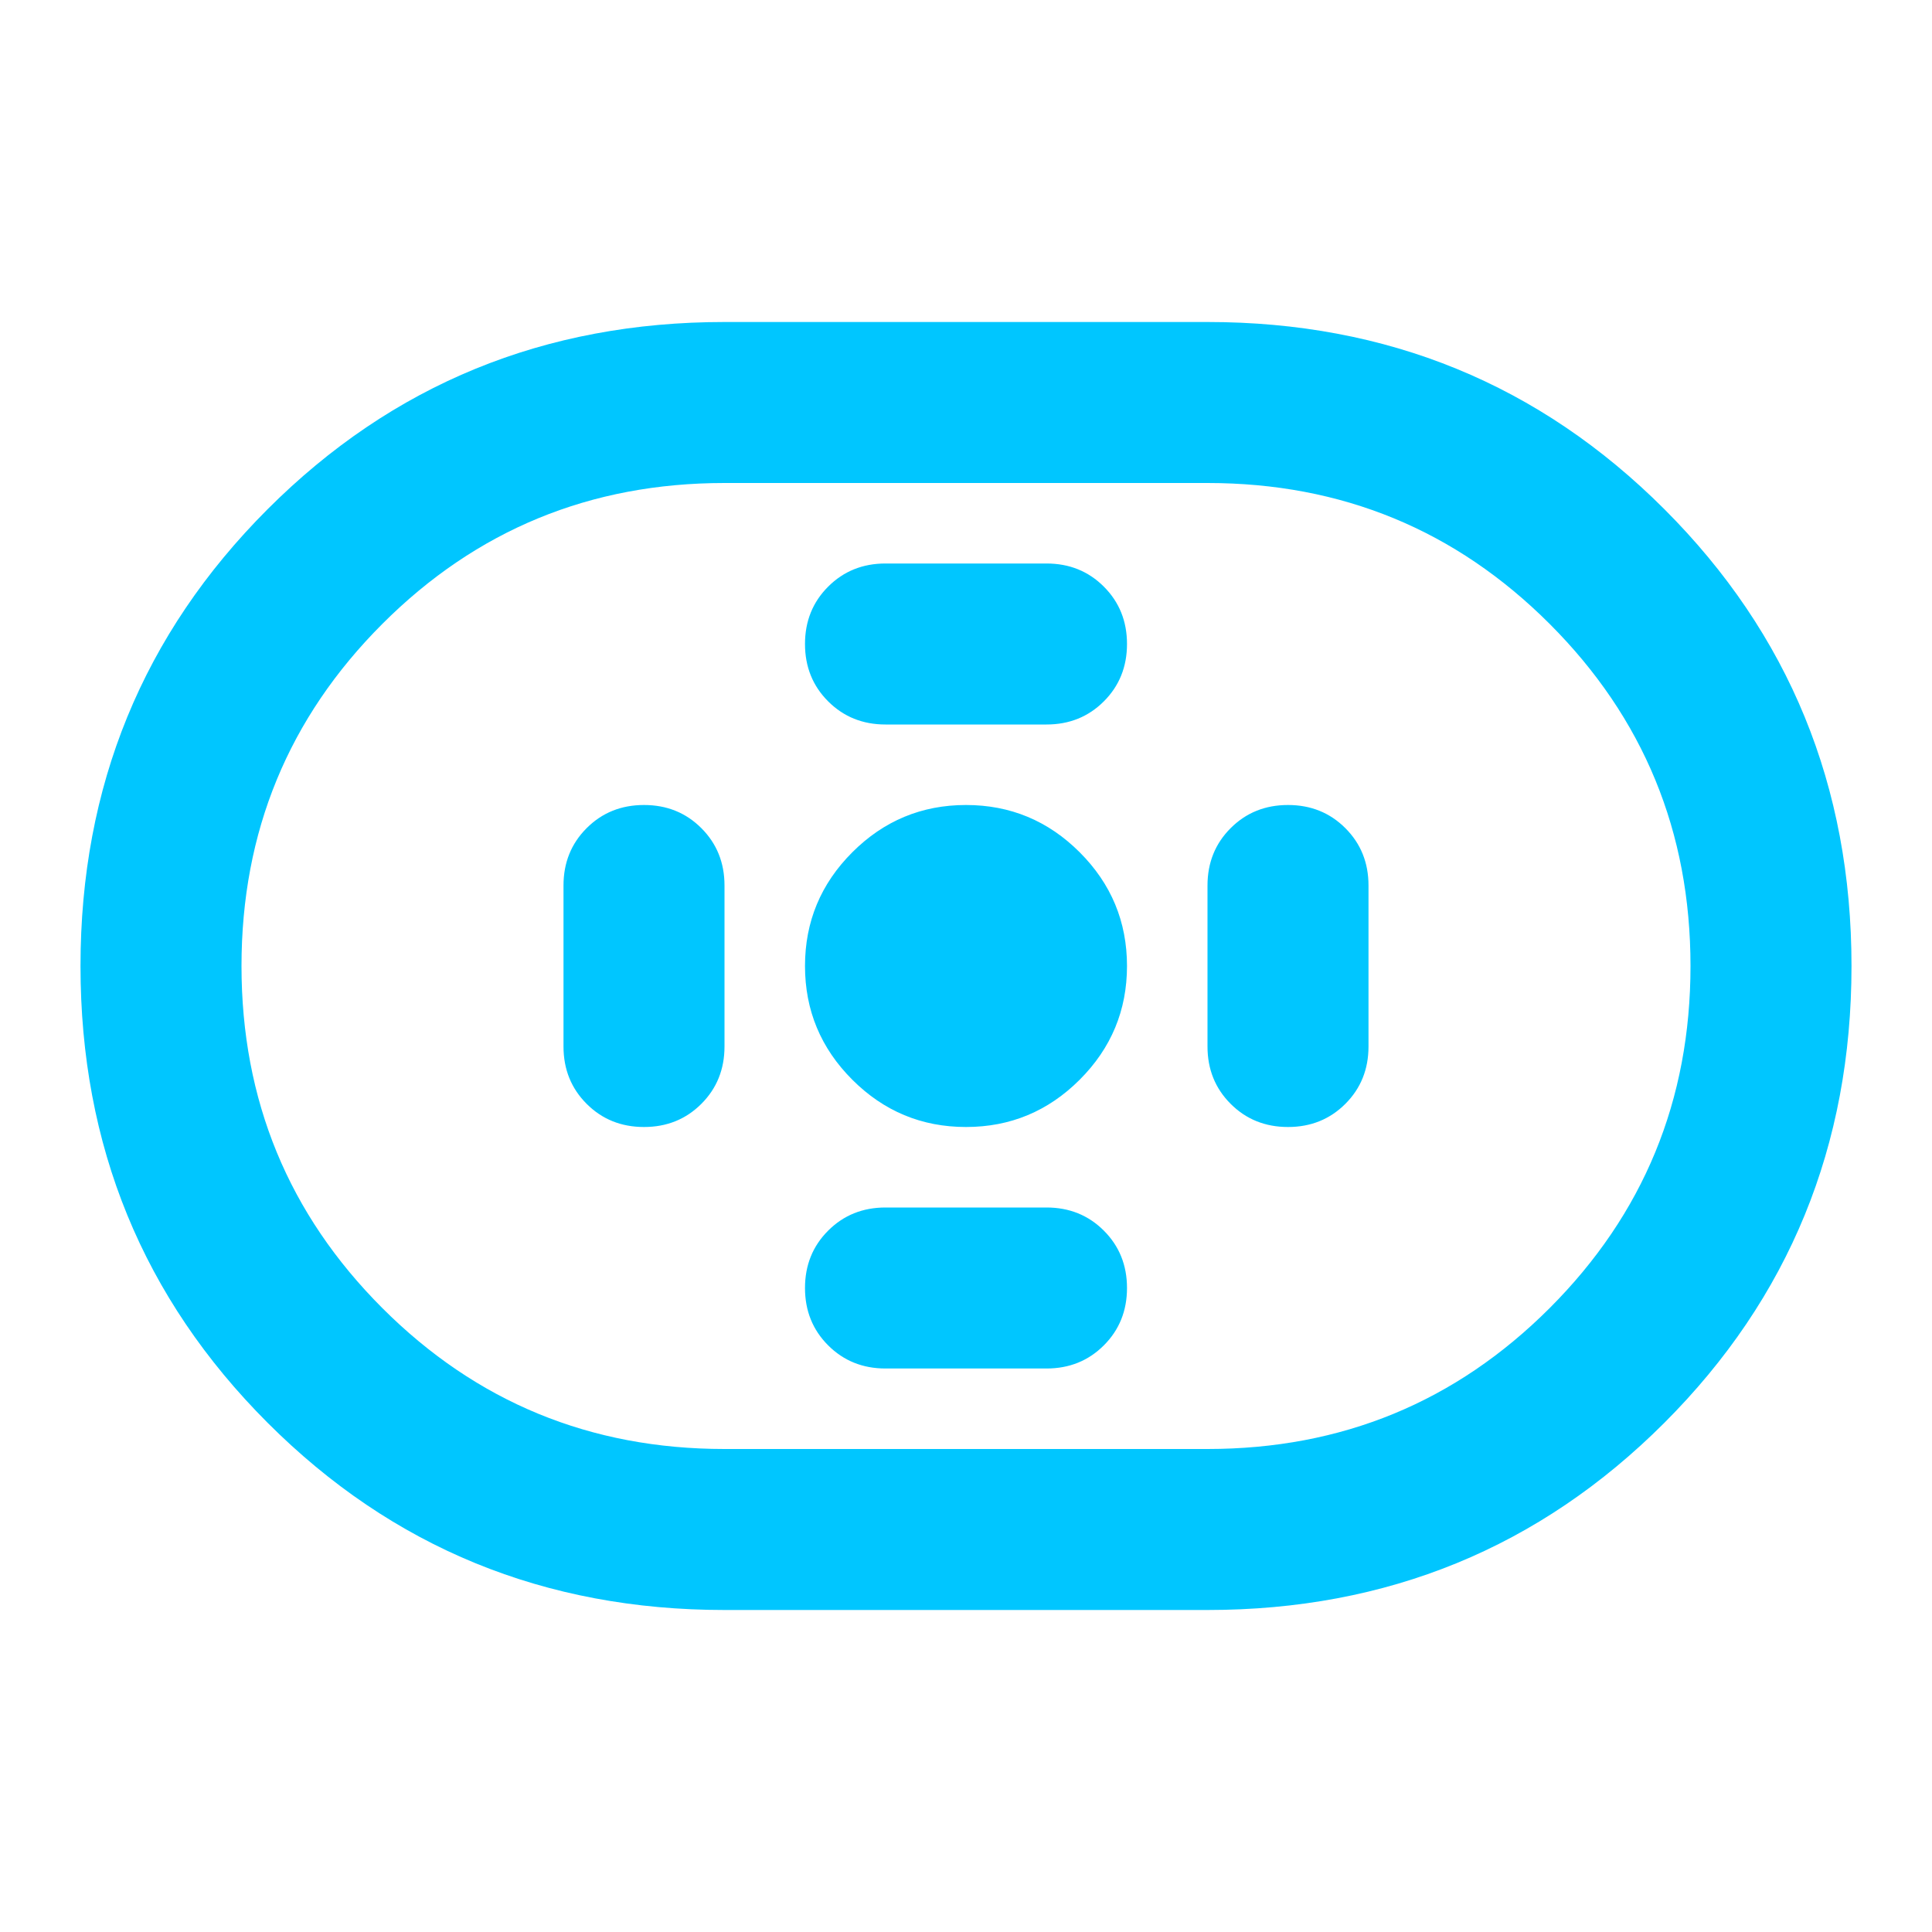 <svg fill="#00C6FF" width="24px" viewBox="0 -960 960 960" height="24px" xmlns="http://www.w3.org/2000/svg"><path d="M360-160q-134 0-227-93T40-480q0-134 93-227t227-93h240q134 0 227 93t93 227q0 134-93 227t-227 93H360Zm0-80h240q100 0 170-70t70-170q0-100-70-170t-170-70H360q-100 0-170 70t-70 170q0 100 70 170t170 70Zm120-160q33 0 56.5-23.5T560-480q0-33-23.5-56.5T480-560q-33 0-56.5 23.5T400-480q0 33 23.5 56.5T480-400Zm-40-200h80q17 0 28.5-11.5T560-640q0-17-11.5-28.5T520-680h-80q-17 0-28.5 11.5T400-640q0 17 11.5 28.5T440-600Zm0 320h80q17 0 28.5-11.5T560-320q0-17-11.5-28.5T520-360h-80q-17 0-28.5 11.5T400-320q0 17 11.5 28.5T440-280Zm200-120q17 0 28.5-11.5T680-440v-80q0-17-11.5-28.5T640-560q-17 0-28.5 11.5T600-520v80q0 17 11.5 28.5T640-400Zm-320 0q17 0 28.5-11.5T360-440v-80q0-17-11.5-28.5T320-560q-17 0-28.5 11.5T280-520v80q0 17 11.5 28.5T320-400Zm160-80Z"></path></svg>